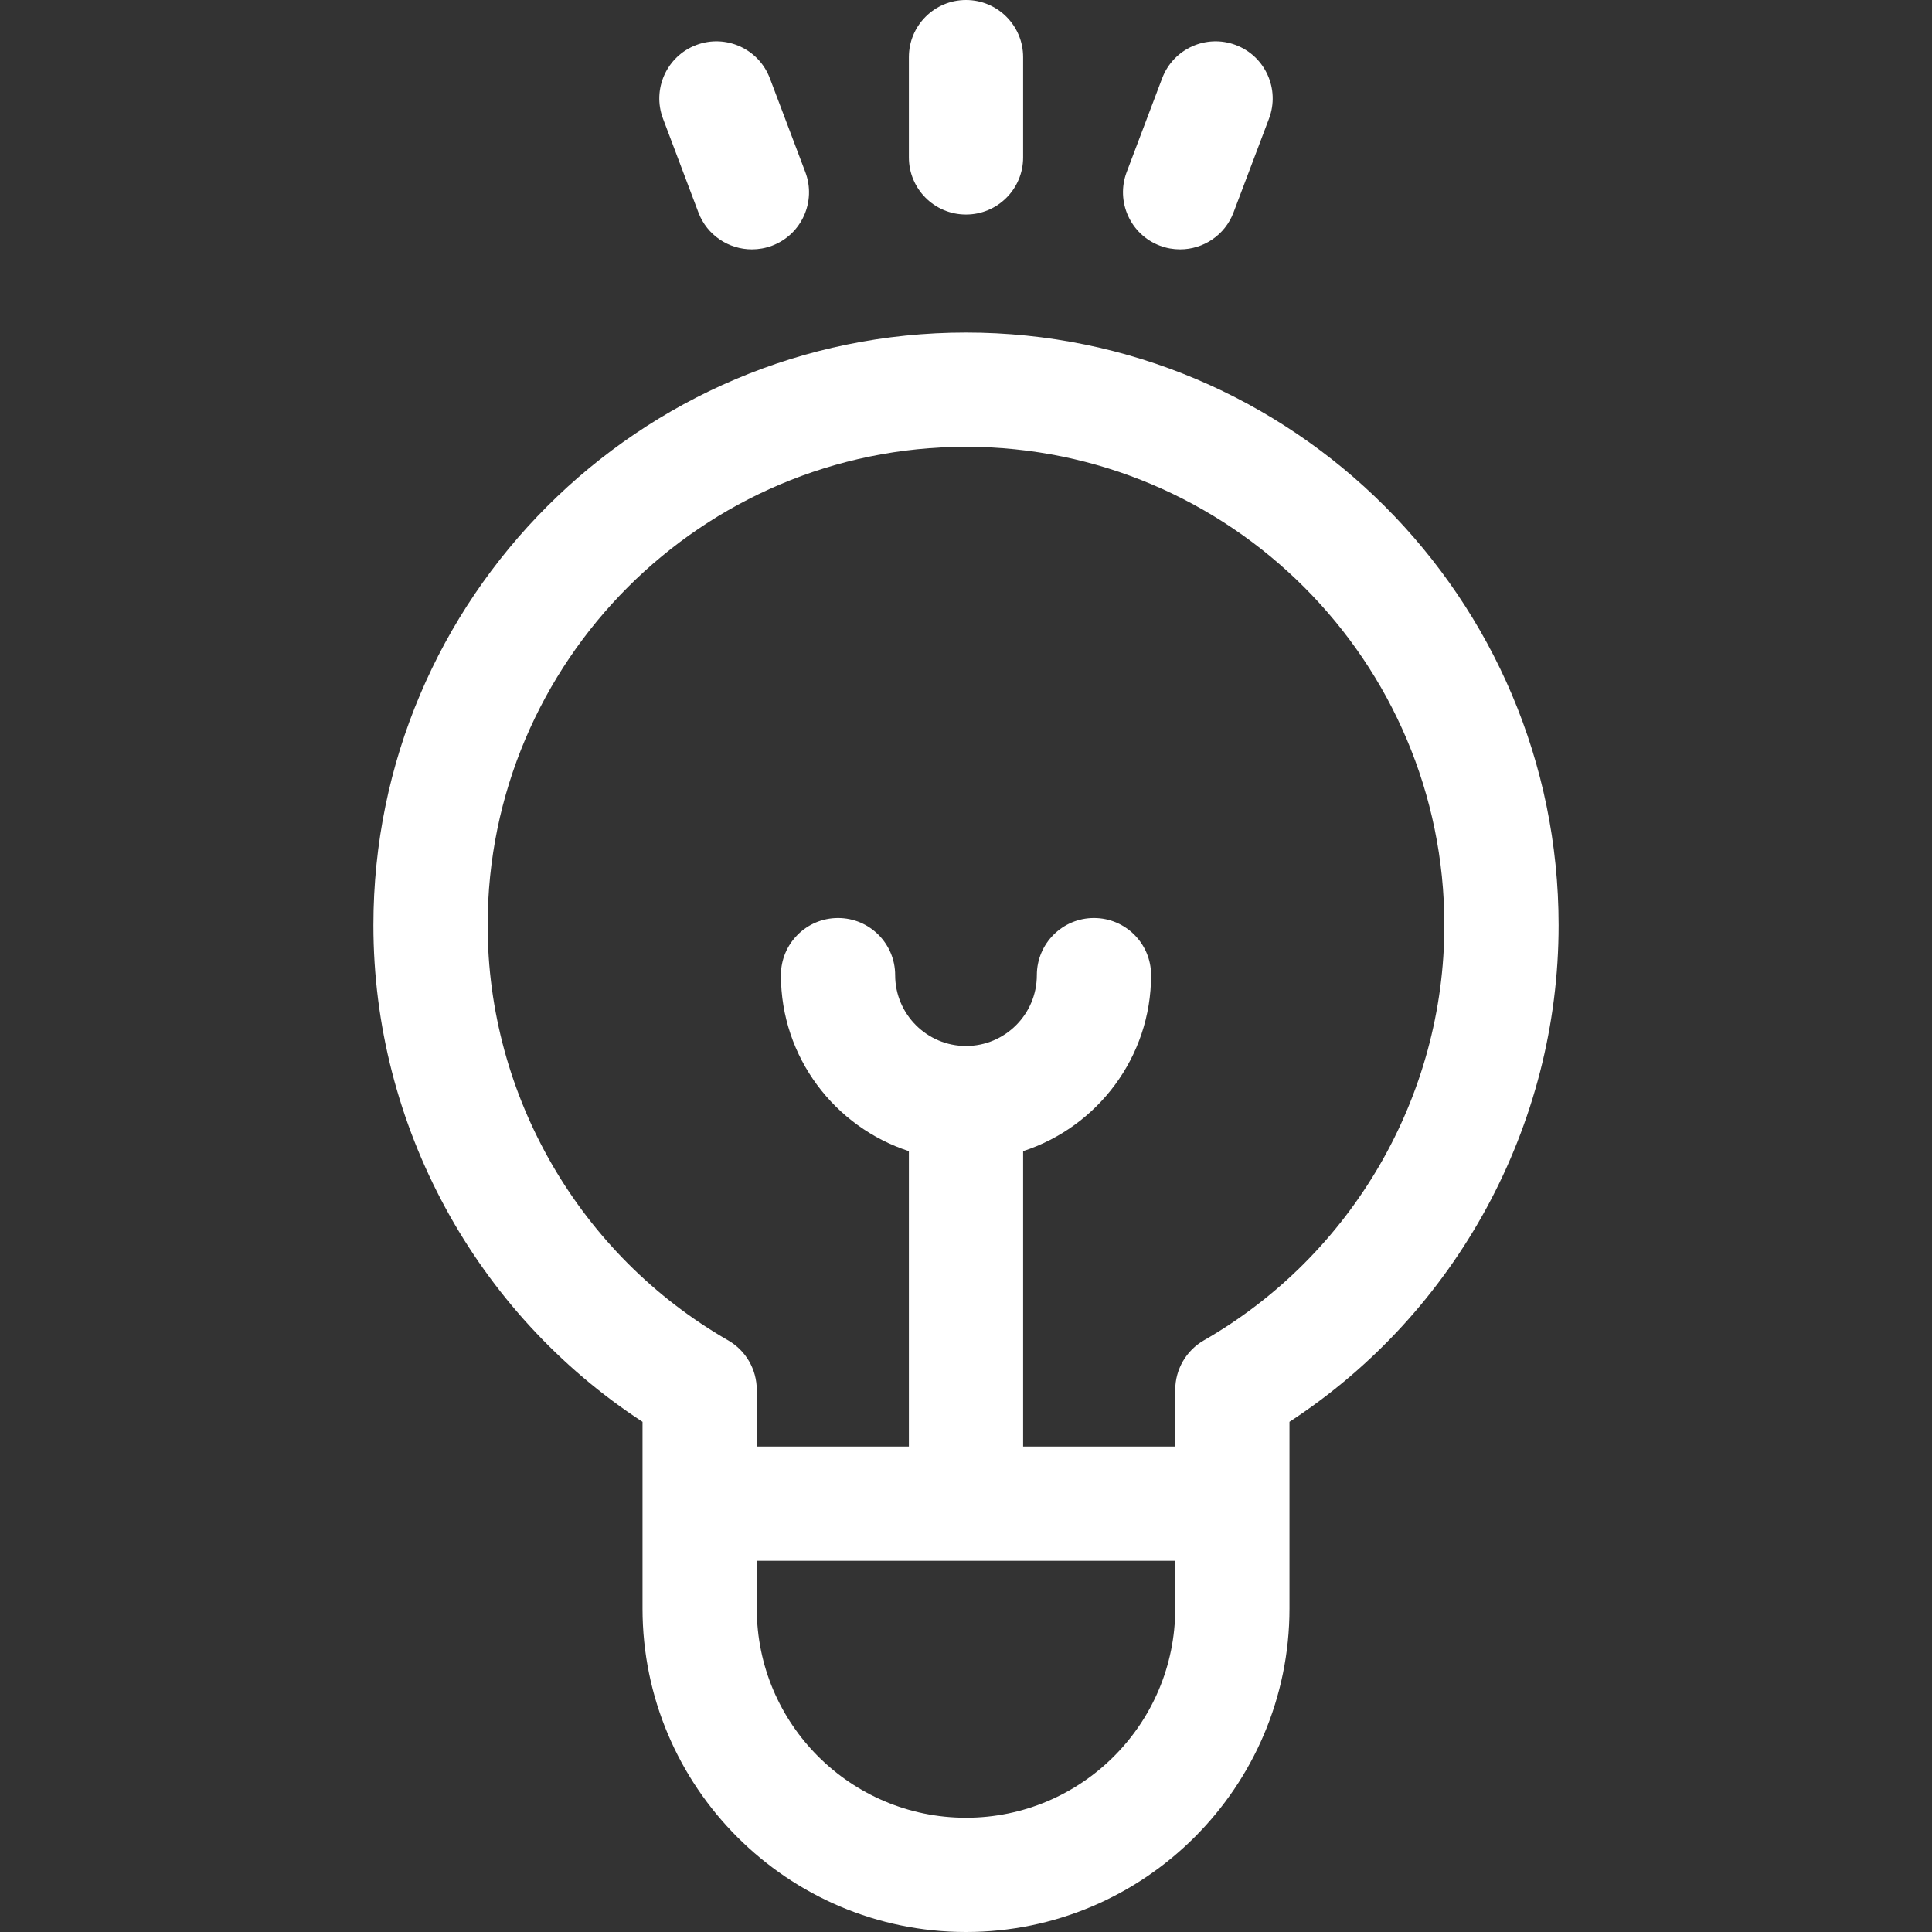 <svg width="30" height="30" viewBox="0 0 30 30" fill="none" xmlns="http://www.w3.org/2000/svg">
<rect x="0" y="0" width="30" height="30" fill="#333333" stroke="none"/>
<g clip-path="url(#clip0_115_1048)">
<path d="M24.202 14.367C24.202 9.292 20.074 5.164 15 5.164C9.926 5.164 5.798 9.292 5.798 14.367C5.798 17.478 7.387 20.387 9.977 22.078V24.977C9.977 27.747 12.23 30 15 30C17.77 30 20.023 27.747 20.023 24.977V23.349C20.023 23.348 20.023 22.078 20.023 22.078C22.614 20.387 24.202 17.478 24.202 14.367ZM18.249 24.977C18.249 26.769 16.792 28.226 15 28.226C13.209 28.226 11.751 26.769 11.751 24.977V24.236H18.249V24.977ZM18.694 20.813C18.419 20.971 18.249 21.264 18.249 21.582V22.462H15.887V17.875C17.039 17.5 17.874 16.417 17.874 15.142C17.874 14.652 17.477 14.255 16.987 14.255C16.497 14.255 16.1 14.652 16.1 15.142C16.1 15.748 15.607 16.242 15 16.242C14.394 16.242 13.9 15.748 13.9 15.142C13.9 14.652 13.503 14.255 13.013 14.255C12.523 14.255 12.126 14.652 12.126 15.142C12.126 16.417 12.961 17.5 14.113 17.875V22.462H11.751V21.582C11.751 21.264 11.581 20.971 11.306 20.813C9.003 19.489 7.572 17.02 7.572 14.367C7.572 10.271 10.904 6.938 15 6.938C19.096 6.938 22.428 10.271 22.428 14.367C22.428 17.02 20.998 19.49 18.694 20.813Z" fill="white"/>
<path d="M15 0C14.51 0 14.113 0.397 14.113 0.887V2.444C14.113 2.934 14.51 3.331 15 3.331C15.49 3.331 15.887 2.934 15.887 2.444V0.887C15.887 0.397 15.49 0 15 0Z" fill="white"/>
<path d="M12.505 2.672L11.954 1.215C11.781 0.757 11.269 0.526 10.811 0.699C10.353 0.872 10.122 1.384 10.295 1.842L10.845 3.299C10.979 3.654 11.317 3.872 11.675 3.872C11.779 3.872 11.885 3.854 11.989 3.815C12.447 3.642 12.678 3.13 12.505 2.672Z" fill="white"/>
<path d="M19.189 0.699C18.731 0.526 18.219 0.757 18.046 1.215L17.495 2.672C17.322 3.13 17.553 3.642 18.011 3.815C18.114 3.854 18.22 3.872 18.325 3.872C18.683 3.872 19.02 3.654 19.154 3.299L19.705 1.842C19.878 1.384 19.647 0.872 19.189 0.699Z" fill="white"/>
</g>
<defs>
<clipPath id="clip0_115_1048">
<rect width="30" height="30" fill="white"/>
</clipPath>
</defs>
</svg>
